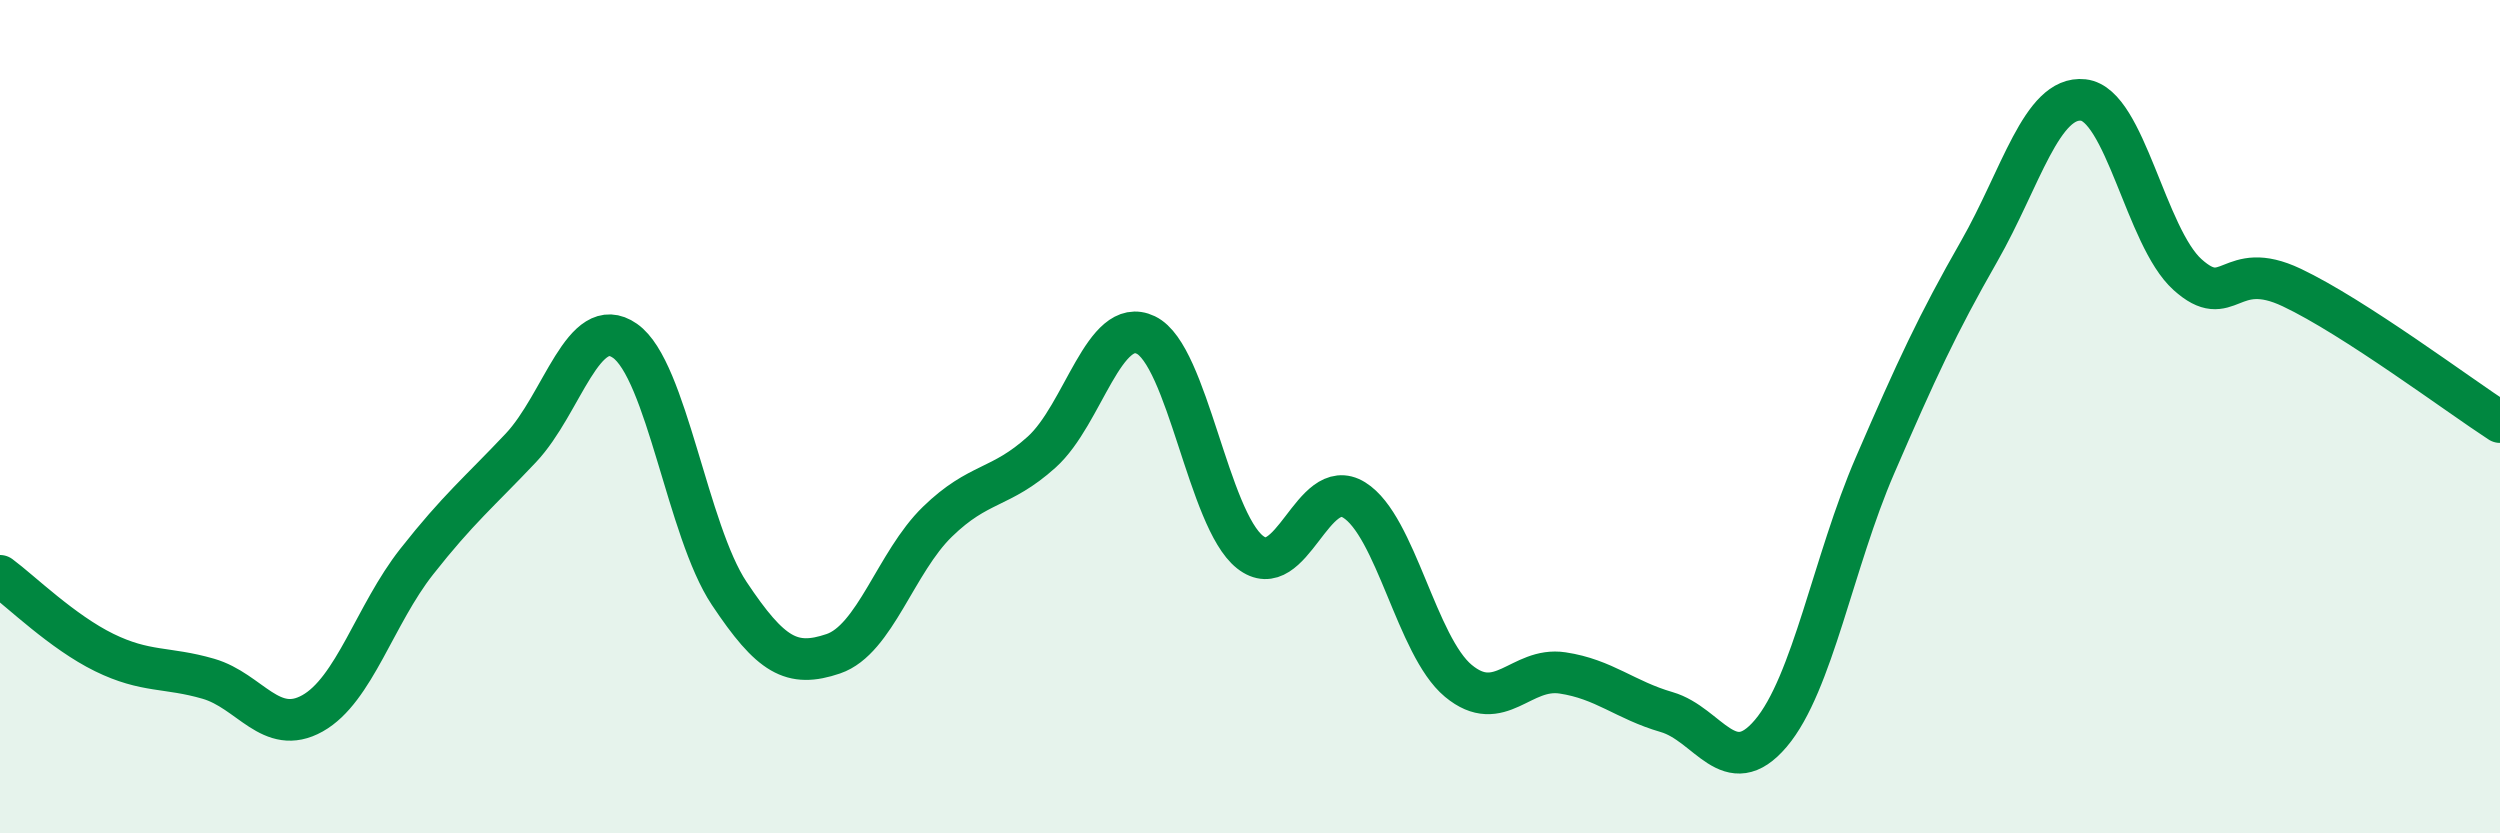 
    <svg width="60" height="20" viewBox="0 0 60 20" xmlns="http://www.w3.org/2000/svg">
      <path
        d="M 0,13.82 C 0.5,14.19 1.5,15.17 2.5,15.66 C 3.5,16.15 4,16 5,16.29 C 6,16.58 6.5,17.68 7.5,17.12 C 8.5,16.56 9,14.75 10,13.48 C 11,12.21 11.5,11.81 12.5,10.75 C 13.5,9.69 14,7.48 15,8.18 C 16,8.88 16.5,12.74 17.5,14.24 C 18.5,15.74 19,16.03 20,15.69 C 21,15.35 21.5,13.49 22.5,12.52 C 23.5,11.55 24,11.75 25,10.85 C 26,9.95 26.5,7.56 27.5,8.04 C 28.5,8.52 29,12.46 30,13.25 C 31,14.04 31.5,11.38 32.5,12 C 33.5,12.62 34,15.51 35,16.34 C 36,17.17 36.5,16 37.5,16.15 C 38.5,16.3 39,16.8 40,17.09 C 41,17.38 41.5,18.78 42.5,17.6 C 43.5,16.42 44,13.48 45,11.17 C 46,8.86 46.5,7.78 47.5,6.03 C 48.5,4.28 49,2.29 50,2.4 C 51,2.51 51.5,5.69 52.5,6.59 C 53.5,7.49 53.5,6.19 55,6.9 C 56.5,7.61 59,9.48 60,10.13L60 20L0 20Z"
        fill="#008740"
        opacity="0.1"
        stroke-linecap="round"
        stroke-linejoin="round"
      />
      <path
        d="M 0,13.82 C 0.5,14.19 1.5,15.17 2.5,15.66 C 3.5,16.15 4,16 5,16.29 C 6,16.58 6.5,17.68 7.5,17.12 C 8.5,16.56 9,14.75 10,13.48 C 11,12.21 11.5,11.81 12.5,10.75 C 13.5,9.69 14,7.48 15,8.18 C 16,8.88 16.5,12.74 17.5,14.24 C 18.5,15.74 19,16.03 20,15.69 C 21,15.35 21.5,13.49 22.5,12.52 C 23.5,11.55 24,11.75 25,10.85 C 26,9.95 26.5,7.56 27.5,8.04 C 28.5,8.52 29,12.46 30,13.25 C 31,14.04 31.5,11.38 32.5,12 C 33.5,12.62 34,15.51 35,16.34 C 36,17.17 36.5,16 37.5,16.15 C 38.5,16.3 39,16.8 40,17.09 C 41,17.38 41.5,18.78 42.5,17.6 C 43.5,16.42 44,13.48 45,11.17 C 46,8.86 46.5,7.78 47.5,6.03 C 48.5,4.28 49,2.29 50,2.4 C 51,2.51 51.5,5.69 52.5,6.59 C 53.5,7.49 53.5,6.19 55,6.9 C 56.5,7.61 59,9.48 60,10.13"
        stroke="#008740"
        stroke-width="1"
        fill="none"
        stroke-linecap="round"
        stroke-linejoin="round"
      />
    </svg>
  